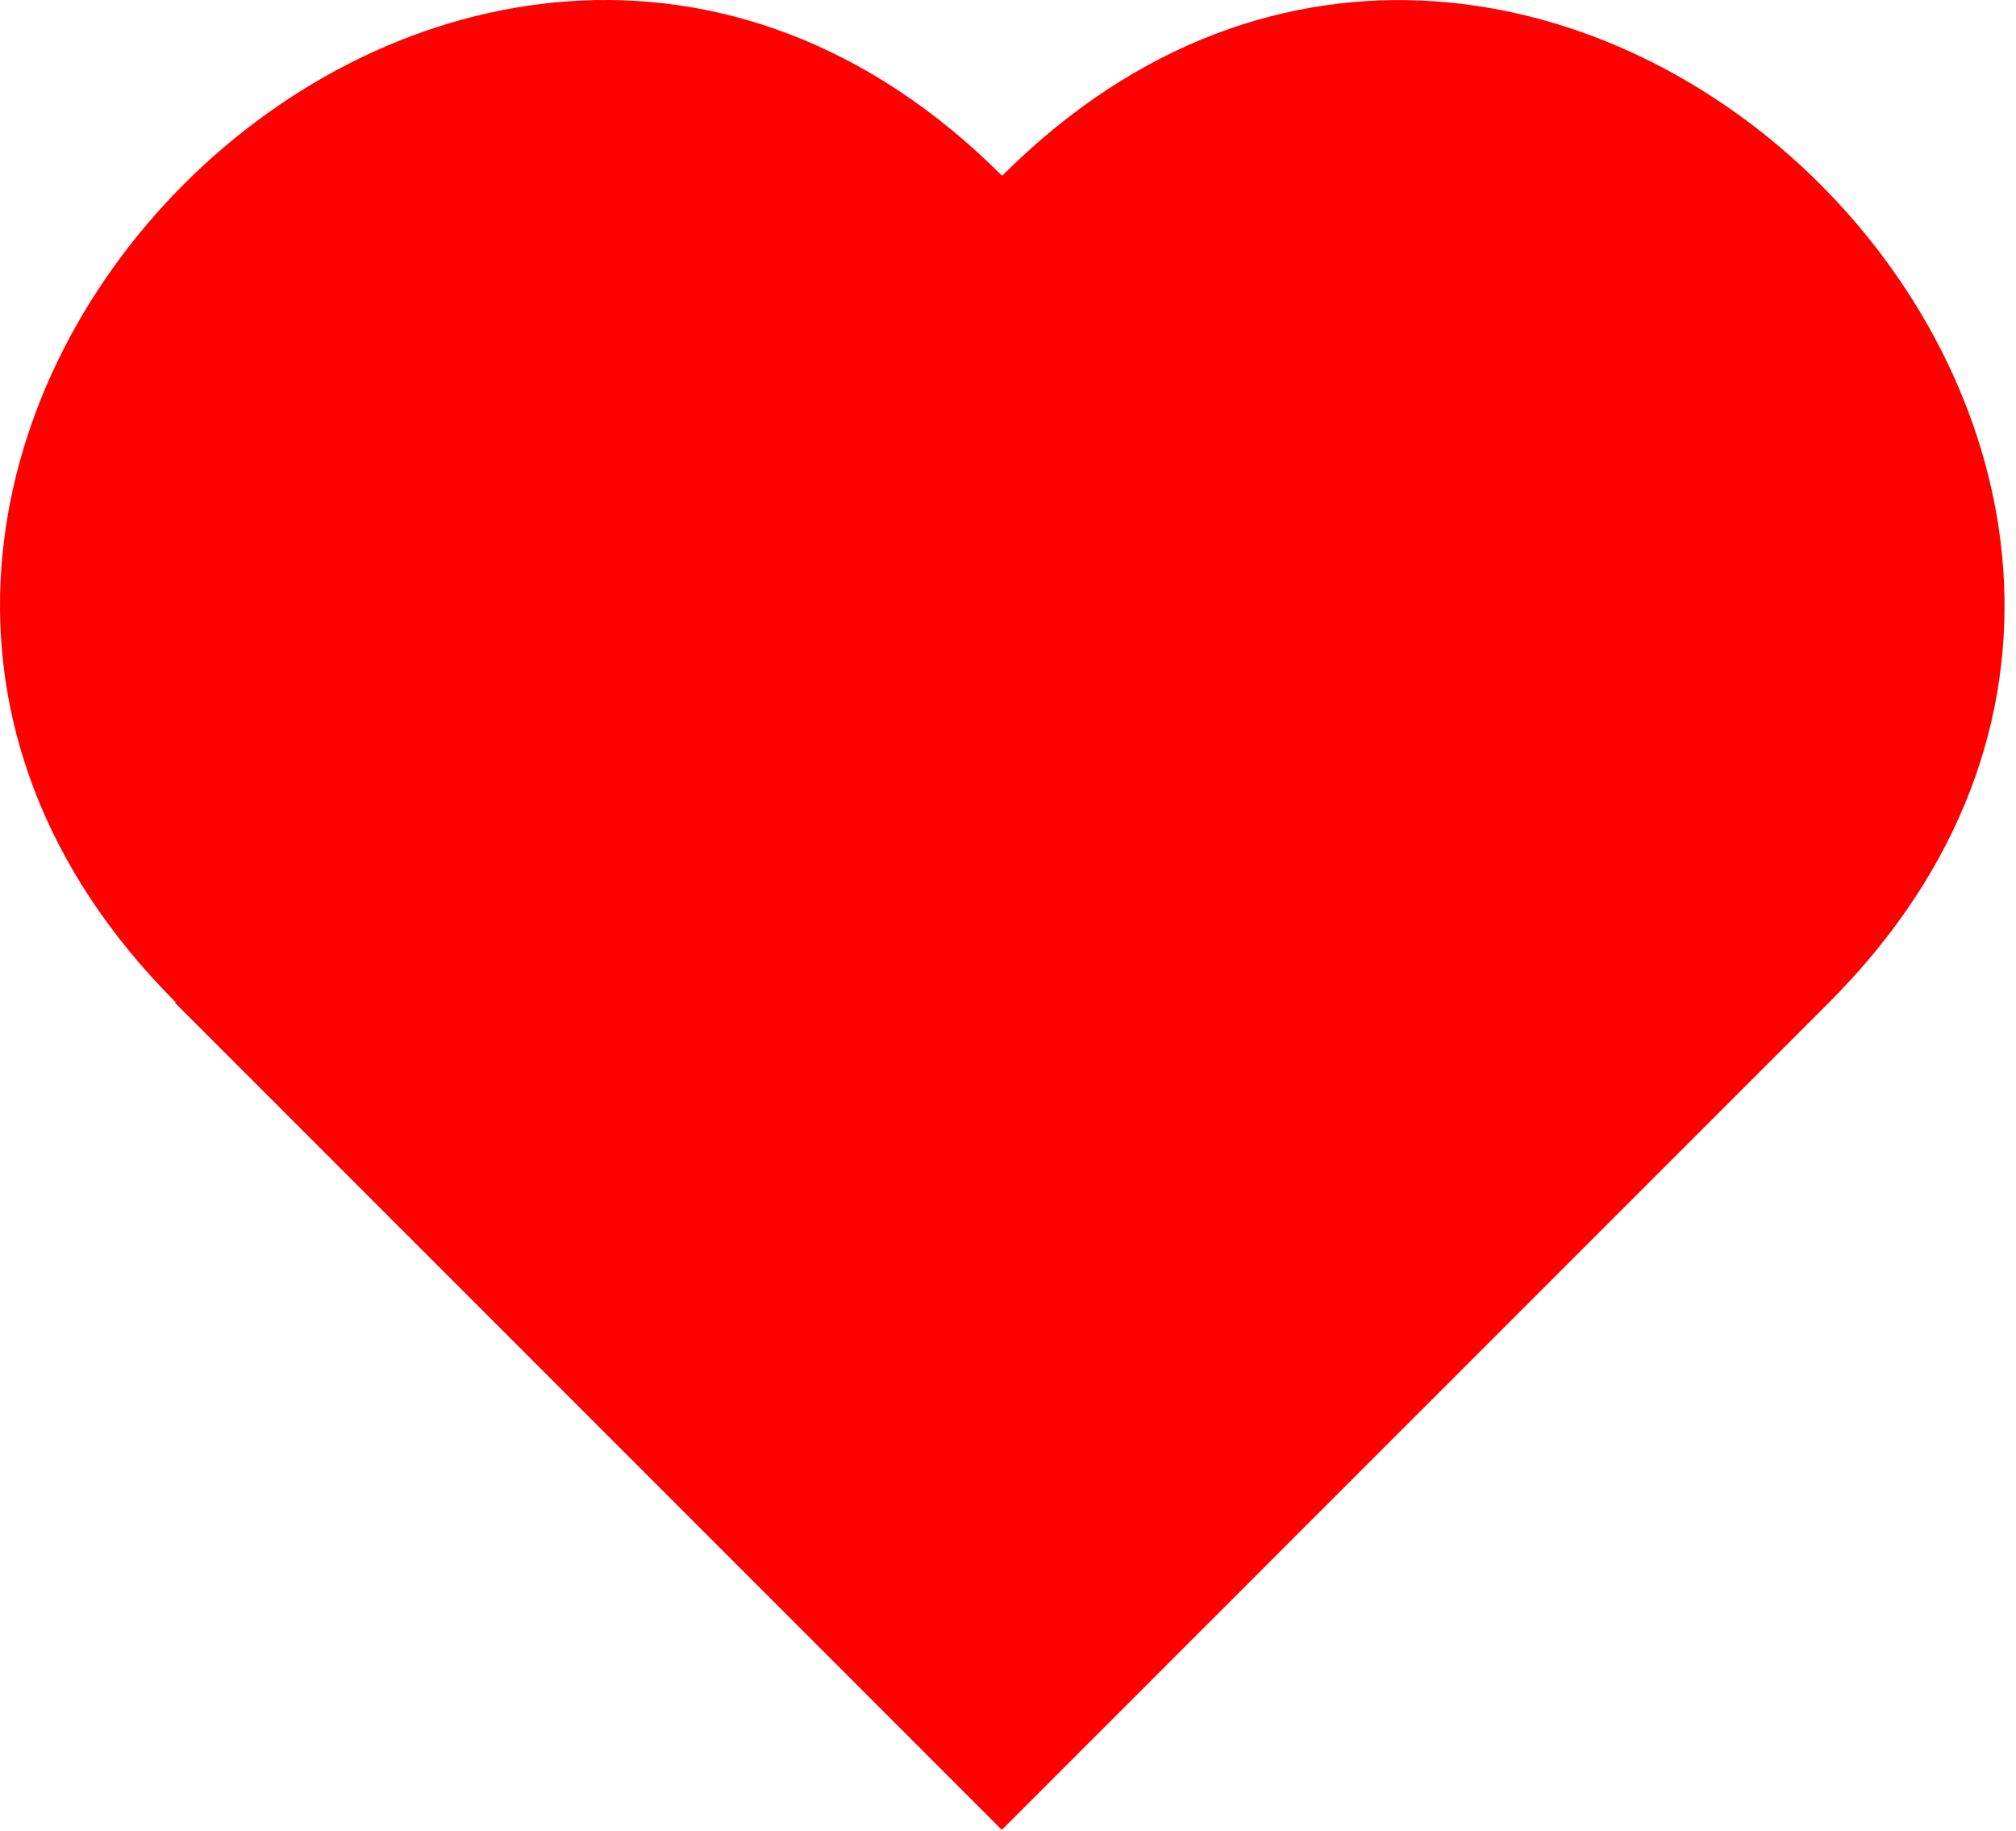 <?xml version="1.0" encoding="UTF-8"?> <svg xmlns="http://www.w3.org/2000/svg" width="87" height="79" viewBox="0 0 87 79" fill="none"><g clip-path="url(#clip0_5170_56)"><path d="M78.924 43.258L43.233 78.946L7.545 43.258H7.573V43.231C-15.685 19.942 19.917 -15.691 43.233 7.571H43.26C66.549 -15.691 102.213 19.968 78.924 43.258Z" fill="#FF0000"></path></g><defs><clipPath id="clip0_5170_56"><rect width="87" height="79" fill="white"></rect></clipPath></defs></svg> 